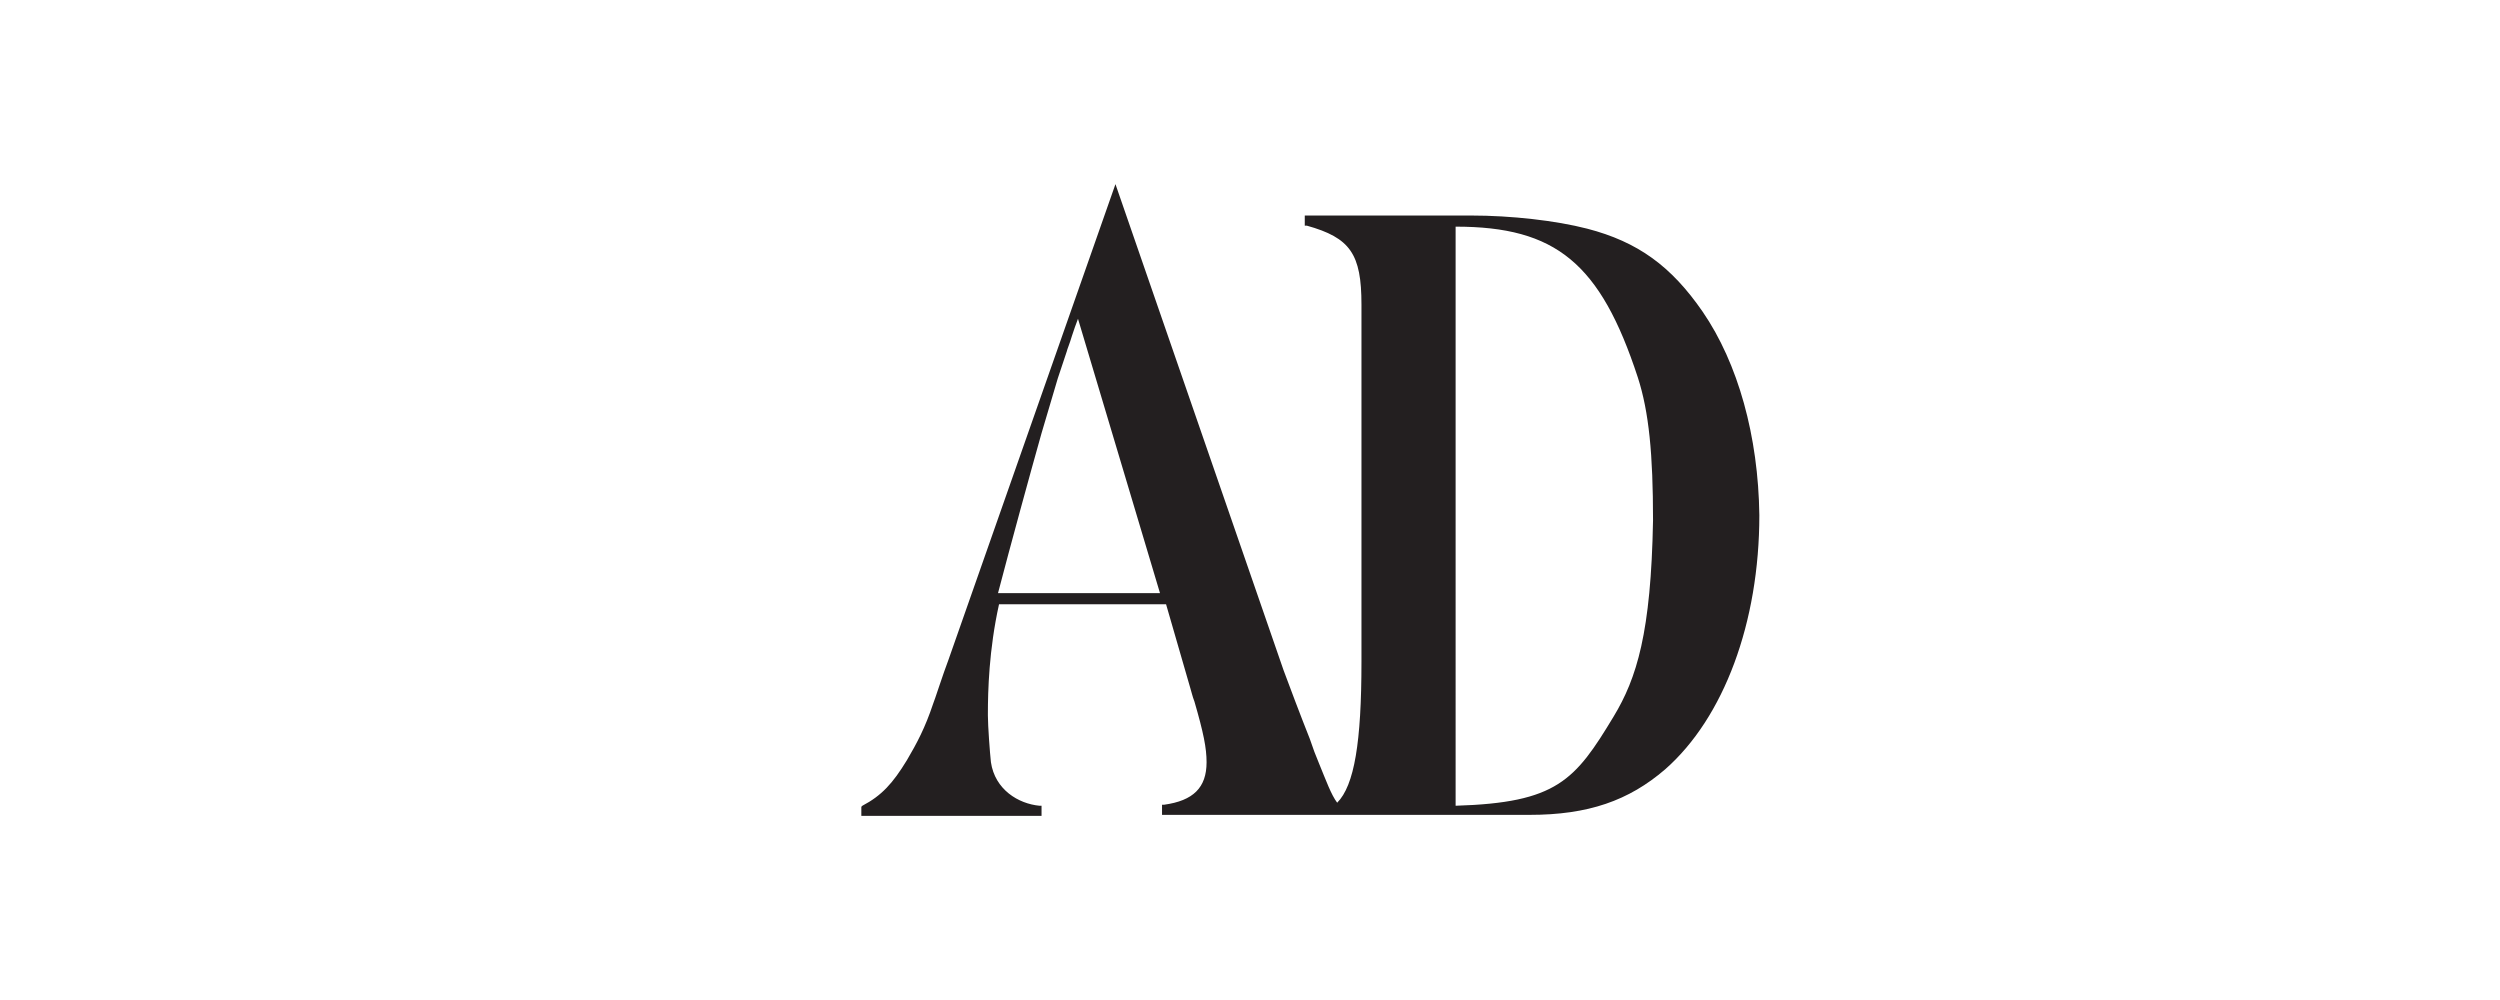 <svg viewBox="0 0 500 200" xmlns="http://www.w3.org/2000/svg" id="Layer_1"><defs><style>.cls-1{fill:#231f20;stroke-width:0px;}</style></defs><path d="M340.529,62.339c-6.277-9.112-12.959-13.971-23.083-16.603-6.277-1.62-15.186-2.632-23.285-2.632h-33.207v2.025h.405c8.707,2.43,10.934,5.67,10.934,15.793v71.476c0,15.996-1.417,24.703-4.859,28.145-1.215-1.62-2.227-4.455-3.645-7.897-.607-1.417-1.215-3.037-1.822-4.859-1.62-4.05-4.455-11.541-5.264-13.769l-33.612-97.191-33.409,95.166c-1.012,2.632-2.835,8.302-3.037,8.707-1.62,4.859-3.24,7.897-5.264,11.339-2.835,4.657-5.062,7.087-8.909,9.112l-.203.203v1.822h36.041v-2.025h-.405c-4.252-.405-8.909-3.24-9.719-8.707-.203-1.822-.607-7.289-.607-9.314v-.405c0-4.455.203-12.756,2.227-21.868h33.409l4.859,16.806c.203.607.405,1.62.81,2.632,1.822,6.277,2.43,9.314,2.43,12.149,0,5.062-2.632,7.694-8.504,8.504h-.405v2.025h73.5c11.744,0,19.843-2.835,27.132-9.112,11.744-10.326,18.831-29.36,18.831-50.823-.203-15.793-4.252-30.372-11.339-40.699ZM330.607,104.05c-.405,22.475-3.24,31.587-7.897,39.281-7.694,12.756-11.339,17.211-31.587,17.818V45.33h0c20.046,0,28.955,7.289,36.447,30.17,2.227,6.884,3.037,15.389,3.037,28.55ZM208.309,86.636l3.24-10.934,1.822-5.467c0-.203.607-1.62,1.012-3.037.405-1.215.81-2.43,1.215-3.442l16.401,54.872h-32.397c2.43-9.314,6.479-24.095,8.707-31.992Z" class="cls-1"></path></svg>